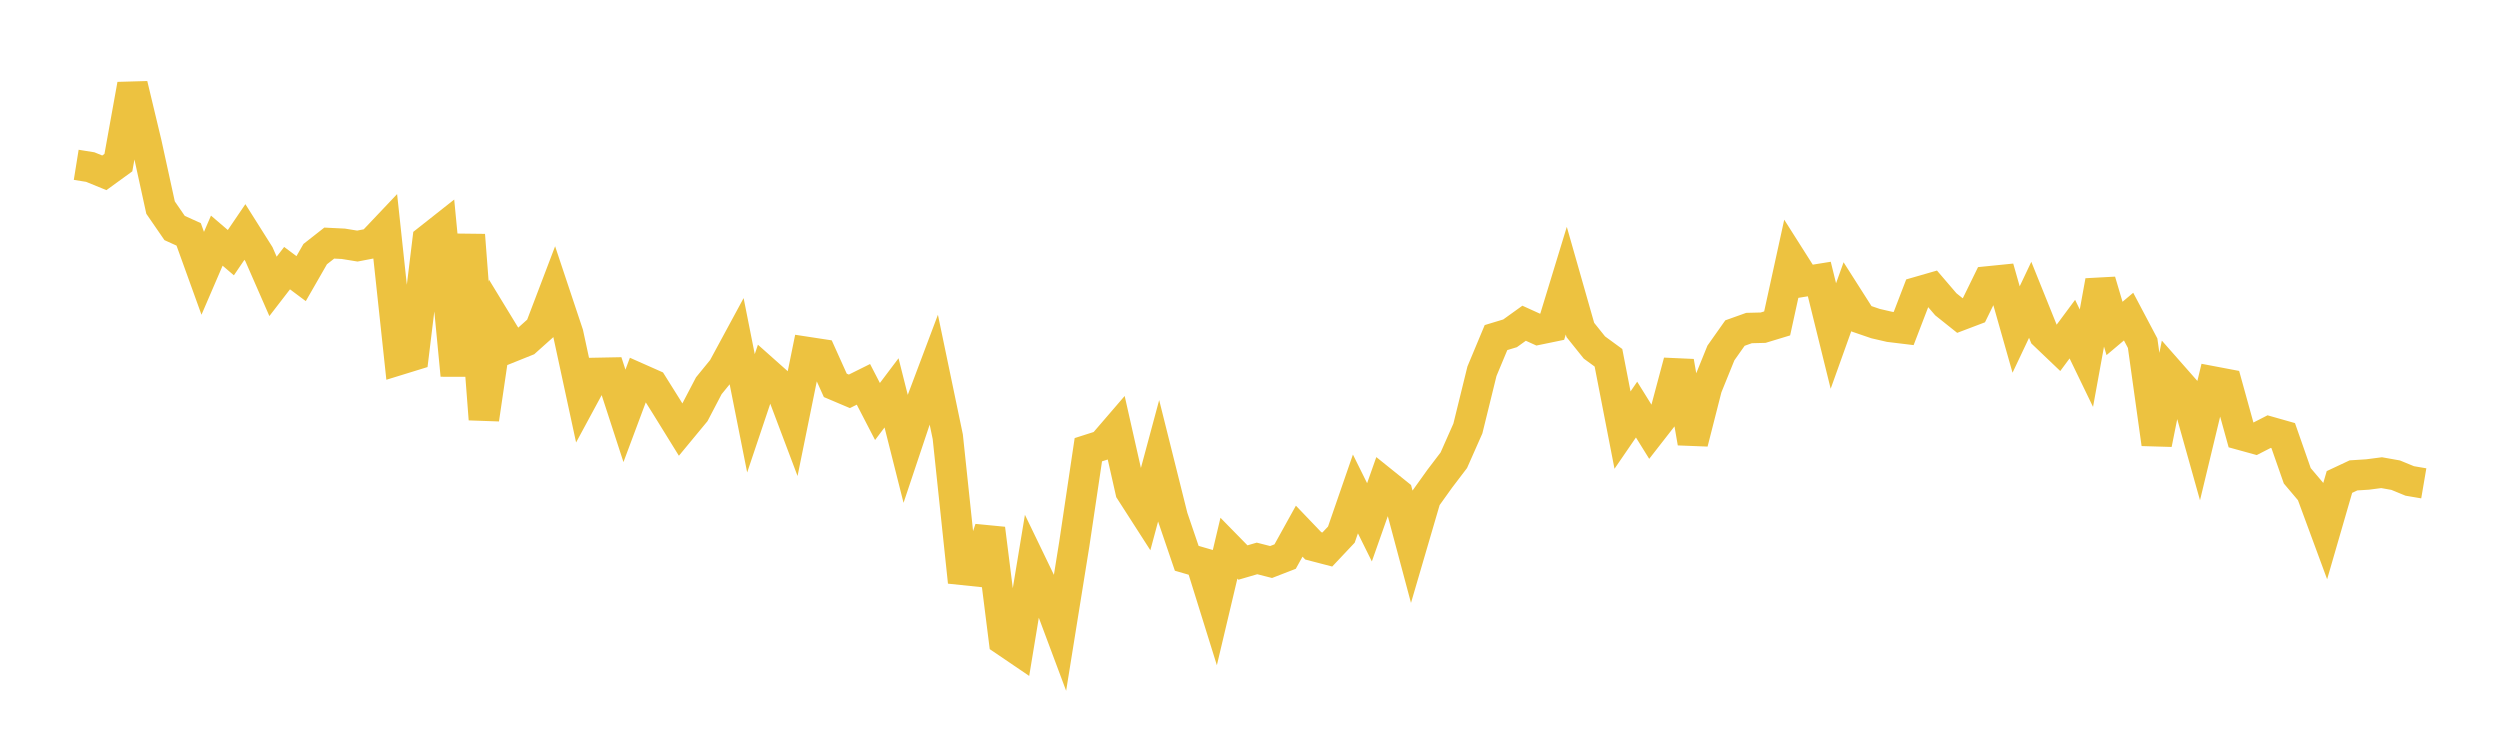 <svg width="164" height="48" xmlns="http://www.w3.org/2000/svg" xmlns:xlink="http://www.w3.org/1999/xlink"><path fill="none" stroke="rgb(237,194,64)" stroke-width="2" d="M5,10.812L5.922,10.96L6.844,11.337L7.766,10.668L8.689,5.548L9.611,9.402L10.533,13.618L11.455,14.957L12.377,15.375L13.299,17.929L14.222,15.786L15.144,16.575L16.066,15.218L16.988,16.679L17.91,18.786L18.832,17.59L19.754,18.278L20.677,16.67L21.599,15.947L22.521,15.992L23.443,16.142L24.365,15.965L25.287,14.992L26.21,23.599L27.132,23.315L28.054,15.74L28.976,15.012L29.898,24.62L30.82,15.418L31.743,27.502L32.665,21.232L33.587,22.746L34.509,22.376L35.431,21.551L36.353,19.129L37.275,21.894L38.198,26.17L39.12,24.464L40.042,24.446L40.964,27.281L41.886,24.813L42.808,25.222L43.731,26.695L44.653,28.186L45.575,27.071L46.497,25.307L47.419,24.176L48.341,22.471L49.263,27.113L50.186,24.365L51.108,25.185L52.03,27.628L52.952,23.093L53.874,23.234L54.796,25.28L55.719,25.671L56.641,25.213L57.563,26.995L58.485,25.772L59.407,29.429L60.329,26.672L61.251,24.222L62.174,28.65L63.096,37.378L64.018,37.474L64.94,34.68L65.862,42.009L66.784,42.635L67.707,37.049L68.629,38.959L69.551,41.425L70.473,35.692L71.395,29.501L72.317,29.206L73.24,28.134L74.162,32.221L75.084,33.656L76.006,30.228L76.928,33.918L77.85,36.624L78.772,36.892L79.695,39.855L80.617,35.961L81.539,36.902L82.461,36.633L83.383,36.868L84.305,36.511L85.228,34.845L86.15,35.808L87.072,36.048L87.994,35.07L88.916,32.403L89.838,34.264L90.76,31.649L91.683,32.391L92.605,35.841L93.527,32.691L94.449,31.403L95.371,30.191L96.293,28.109L97.216,24.354L98.138,22.145L99.06,21.866L99.982,21.204L100.904,21.623L101.826,21.433L102.749,18.412L103.671,21.646L104.593,22.796L105.515,23.47L106.437,28.215L107.359,26.869L108.281,28.354L109.204,27.17L110.126,23.717L111.048,29.049L111.97,25.429L112.892,23.155L113.814,21.849L114.737,21.519L115.659,21.496L116.581,21.216L117.503,17L118.425,18.453L119.347,18.305L120.269,22.042L121.192,19.464L122.114,20.912L123.036,21.228L123.958,21.441L124.88,21.553L125.802,19.153L126.725,18.887L127.647,19.963L128.569,20.698L129.491,20.348L130.413,18.462L131.335,18.369L132.257,21.617L133.18,19.667L134.102,21.955L135.024,22.834L135.946,21.591L136.868,23.497L137.79,18.431L138.713,21.546L139.635,20.769L140.557,22.513L141.479,29.124L142.401,24.519L143.323,25.566L144.246,28.854L145.168,25.024L146.09,25.199L147.012,28.531L147.934,28.785L148.856,28.313L149.778,28.575L150.701,31.212L151.623,32.303L152.545,34.801L153.467,31.618L154.389,31.185L155.311,31.127L156.234,31.007L157.156,31.171L158.078,31.55L159,31.707"></path></svg>